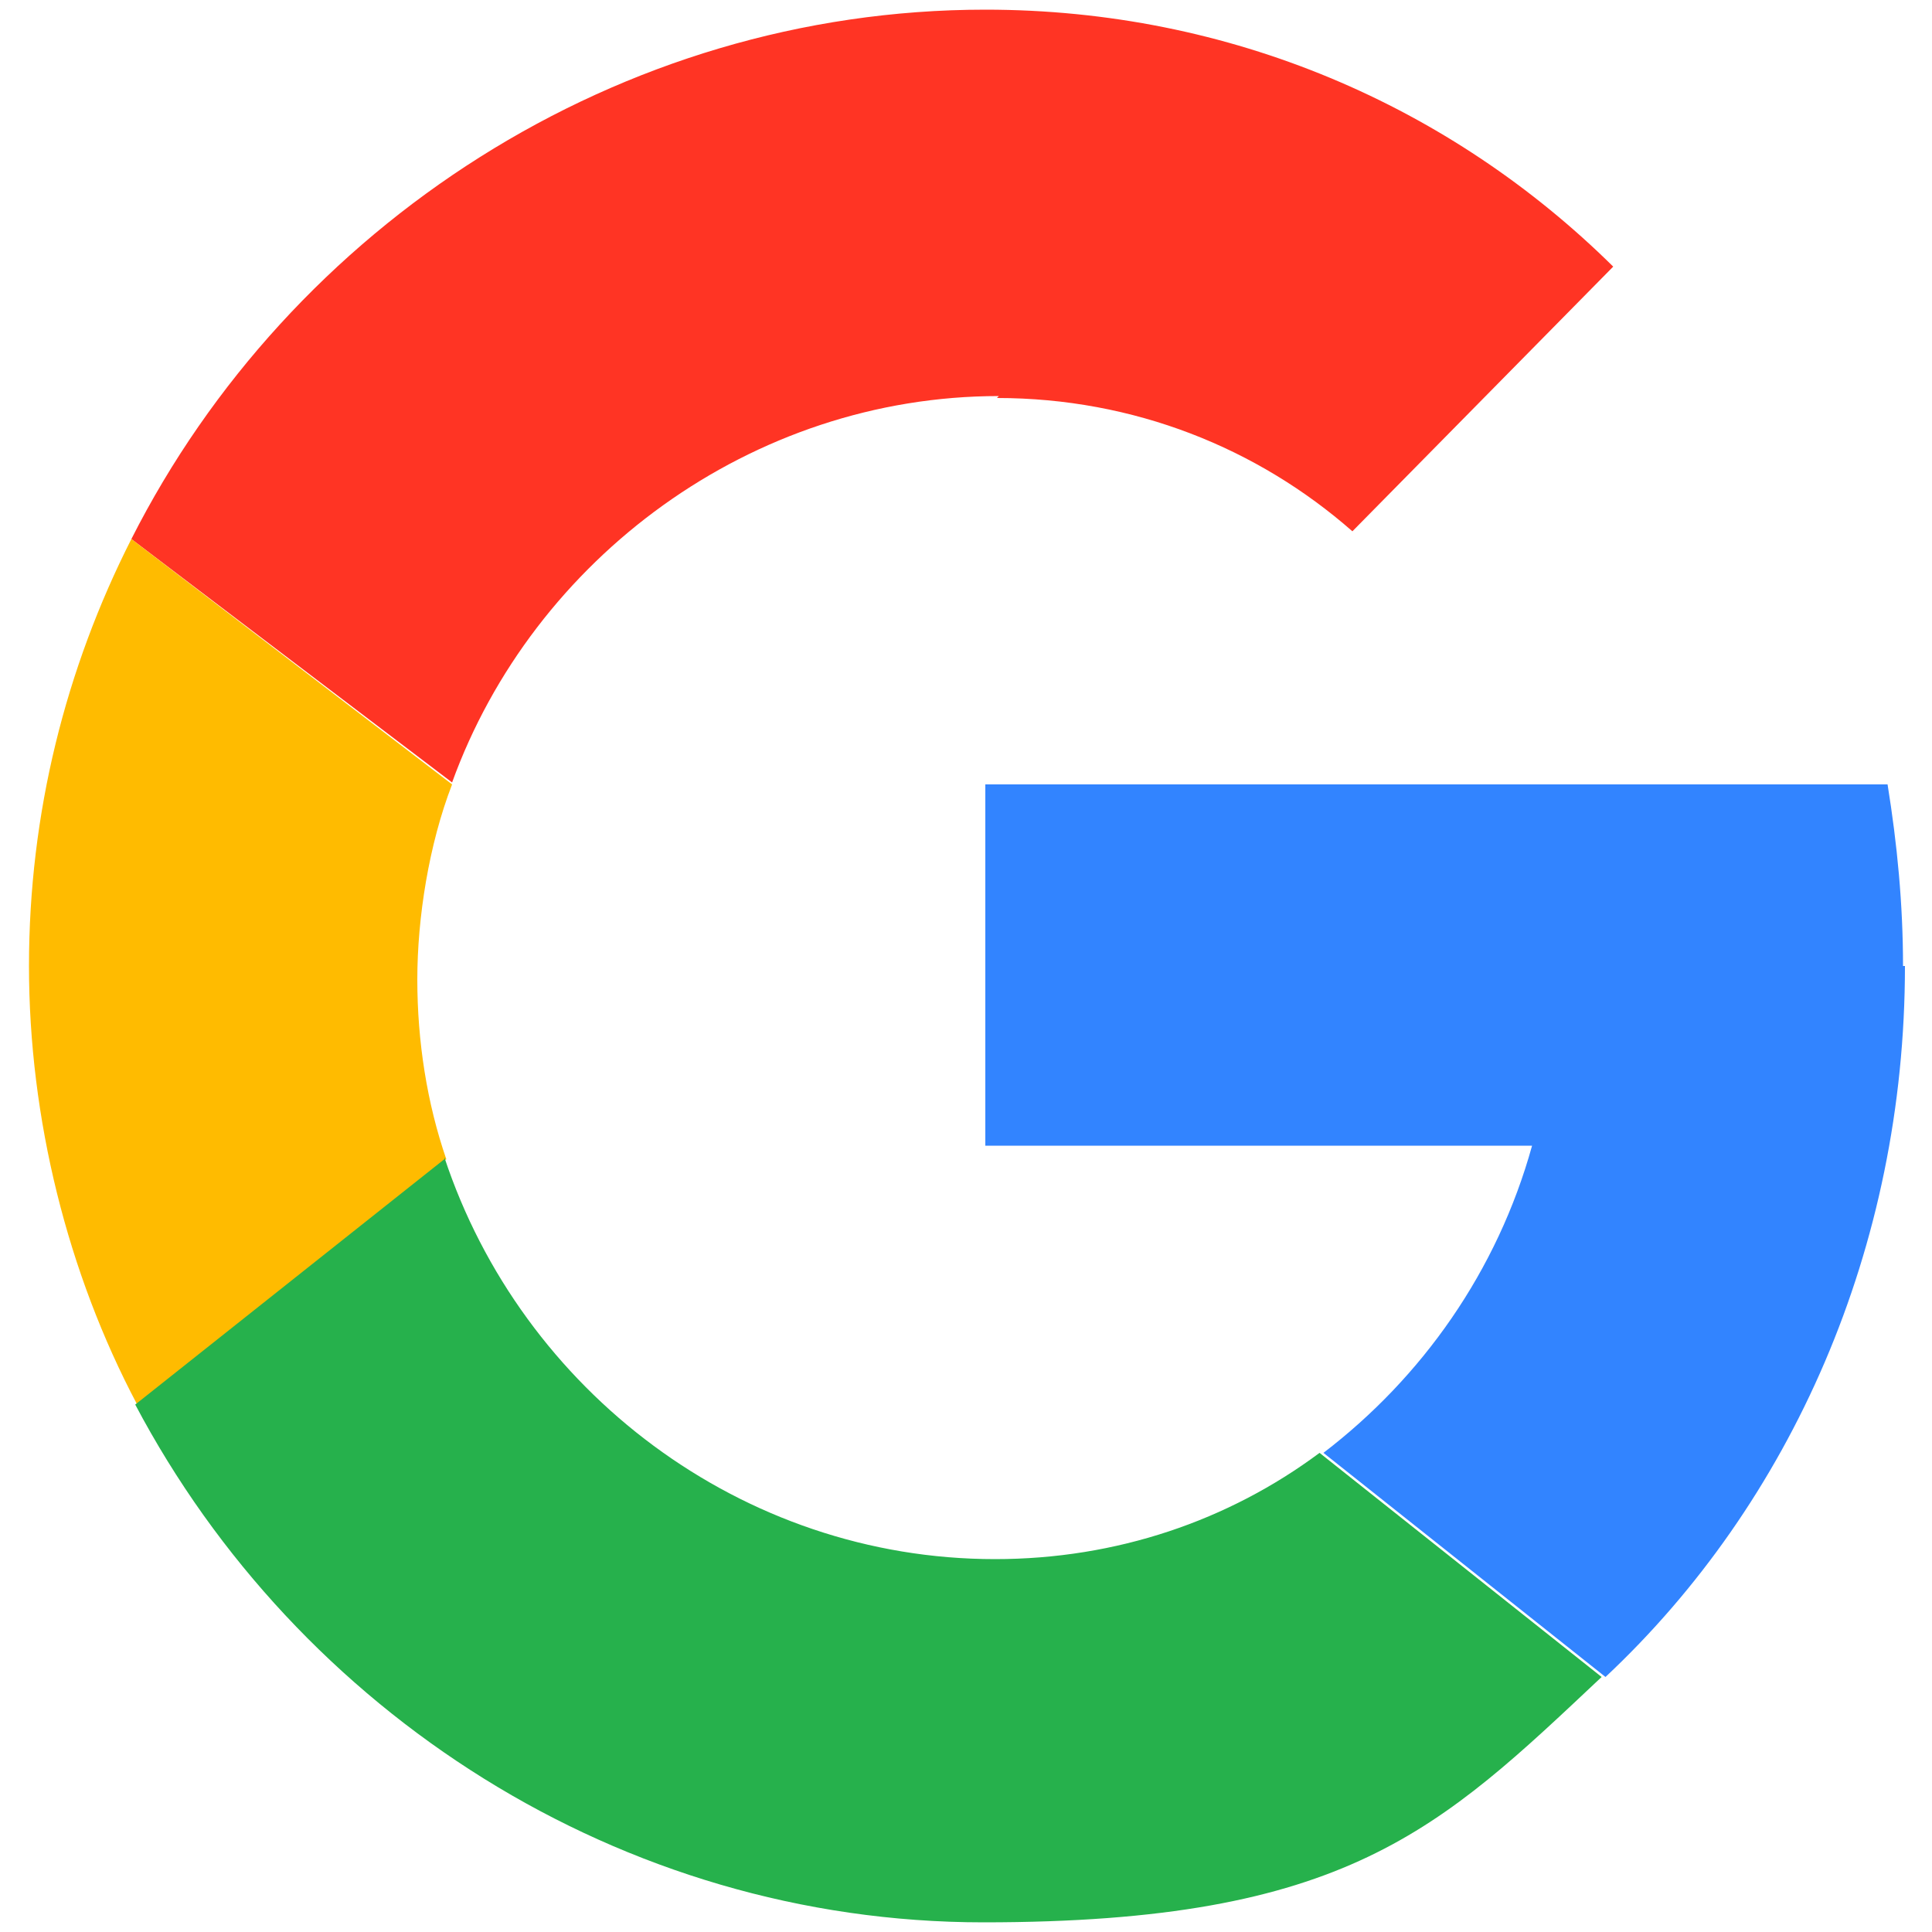 <?xml version="1.0" encoding="UTF-8"?>
<svg id="Layer_1" xmlns="http://www.w3.org/2000/svg" version="1.1" viewBox="0 0 100 100">
  <!-- Generator: Adobe Illustrator 29.2.1, SVG Export Plug-In . SVG Version: 2.1.0 Build 116)  -->
  <defs>
    <style>
      .st0 {
        fill: #fb0;
      }

      .st1 {
        fill: #26b14c;
      }

      .st2 {
        fill: #ff3424;
      }

      .st3 {
        fill: #3284ff;
      }
    </style>
  </defs>
  <path class="st3" d="M98.5,50c0-3.2-.3-6.3-.8-9.4h-46.7v18.7h28.3c-1.8,6.5-5.7,12-10.8,15.9l14.6,11.6c9.6-9,15.5-22.2,15.5-36.8,0,0,0,0,0,0Z"/>
  <path class="st2" d="M51.6,20.6c7.1,0,13.5,2.6,18.4,6.9l13.5-13.7C75.1,5.5,63.7.5,51,.5,32,.5,15,11.7,6.8,27.9l16.6,12.6c4.2-11.6,15.5-20,28.3-20Z"/>
  <path class="st0" d="M7.1,72.7l16-12.7c-1-2.9-1.5-6.1-1.5-9.3s.6-7,1.8-10.1L6.8,27.9c-3.4,6.7-5.3,14.2-5.3,22.1s2,15.9,5.6,22.7c0,0,0,0,0,0Z"/>
  <path class="st1" d="M23,60l-16,12.7c8.4,15.9,25.1,26.8,43.9,26.8s23.6-4.8,32-12.7l-14.6-11.6c-4.7,3.5-10.5,5.5-16.8,5.5-13.1,0-24.5-8.7-28.5-20.8Z"/>
</svg>